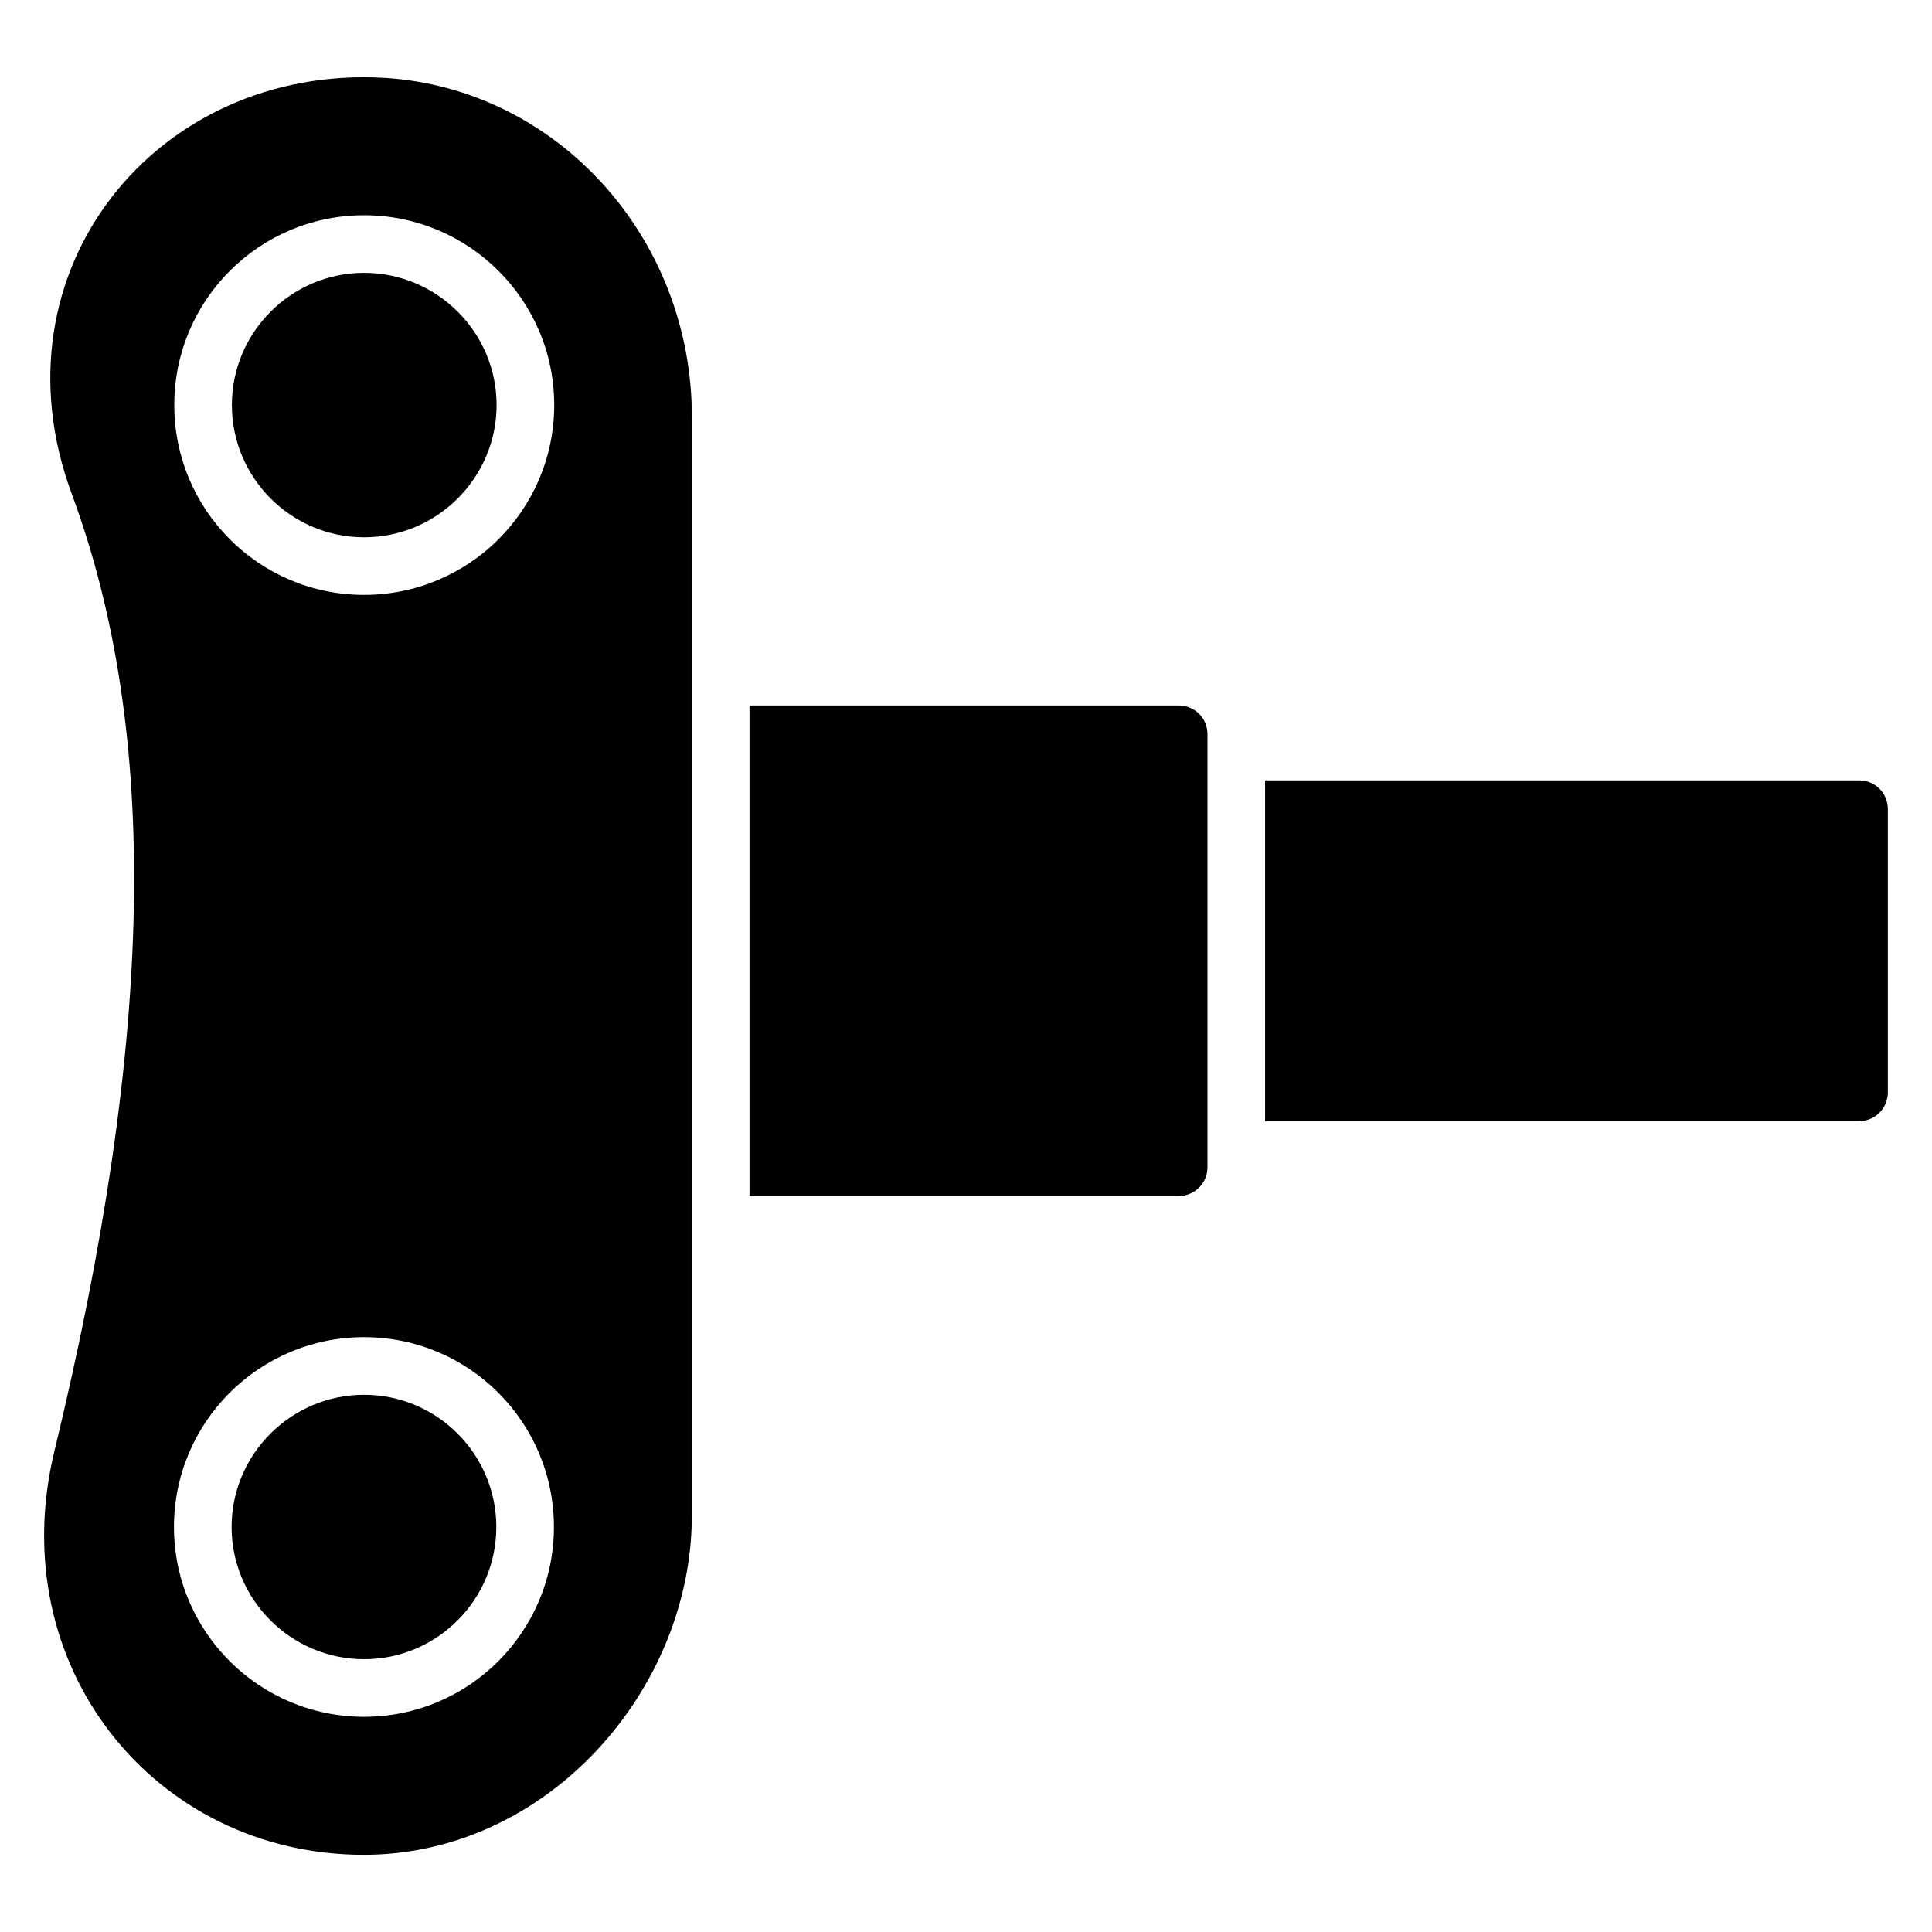 <?xml version="1.0" encoding="UTF-8"?>
<!-- Uploaded to: ICON Repo, www.svgrepo.com, Generator: ICON Repo Mixer Tools -->
<svg fill="#000000" width="800px" height="800px" version="1.1" viewBox="144 144 512 512" xmlns="http://www.w3.org/2000/svg">
 <g>
  <path d="m275.53 548.67c0 19.312-15.727 35.039-35.039 35.039s-35.113-15.727-35.113-35.039 15.801-35.039 35.113-35.039 35.039 15.727 35.039 35.039z"/>
  <path d="m245.91 164.63c-60.48-3.527-104.79 51.211-82.902 110.23 23.434 63.359 21.984 143.97-4.582 253.66-13.848 57.16 26.672 107.02 81.984 107.02 48.562 0 86.945-43.648 86.945-90v-291.07c0.004-47.629-35.797-87.016-81.445-89.84zm-5.422 434.34c-27.785 0-50.383-22.52-50.383-50.305 0-27.785 22.594-50.305 50.383-50.305 27.785 0 50.305 22.52 50.305 50.305 0 27.785-22.52 50.305-50.305 50.305zm0-297.32c-27.785 0-50.305-22.52-50.305-50.305s22.52-50.305 50.305-50.305c27.785 0 50.383 22.52 50.383 50.305s-22.598 50.305-50.383 50.305zm0-85.344c-19.312 0-35.039 15.727-35.039 35.039s15.727 35.039 35.039 35.039 35.113-15.727 35.113-35.039-15.801-35.039-35.113-35.039z"/>
  <path d="m644.3 358.44v75.035c0 4.199-3.359 7.633-7.633 7.633h-157.4v-90.305h157.4c4.273 0.004 7.633 3.363 7.633 7.637z"/>
  <path d="m464 338.59v114.73c0 4.199-3.359 7.633-7.633 7.633h-113.74v-130h113.74c4.277 0.004 7.633 3.363 7.633 7.637z"/>
 </g>
</svg>